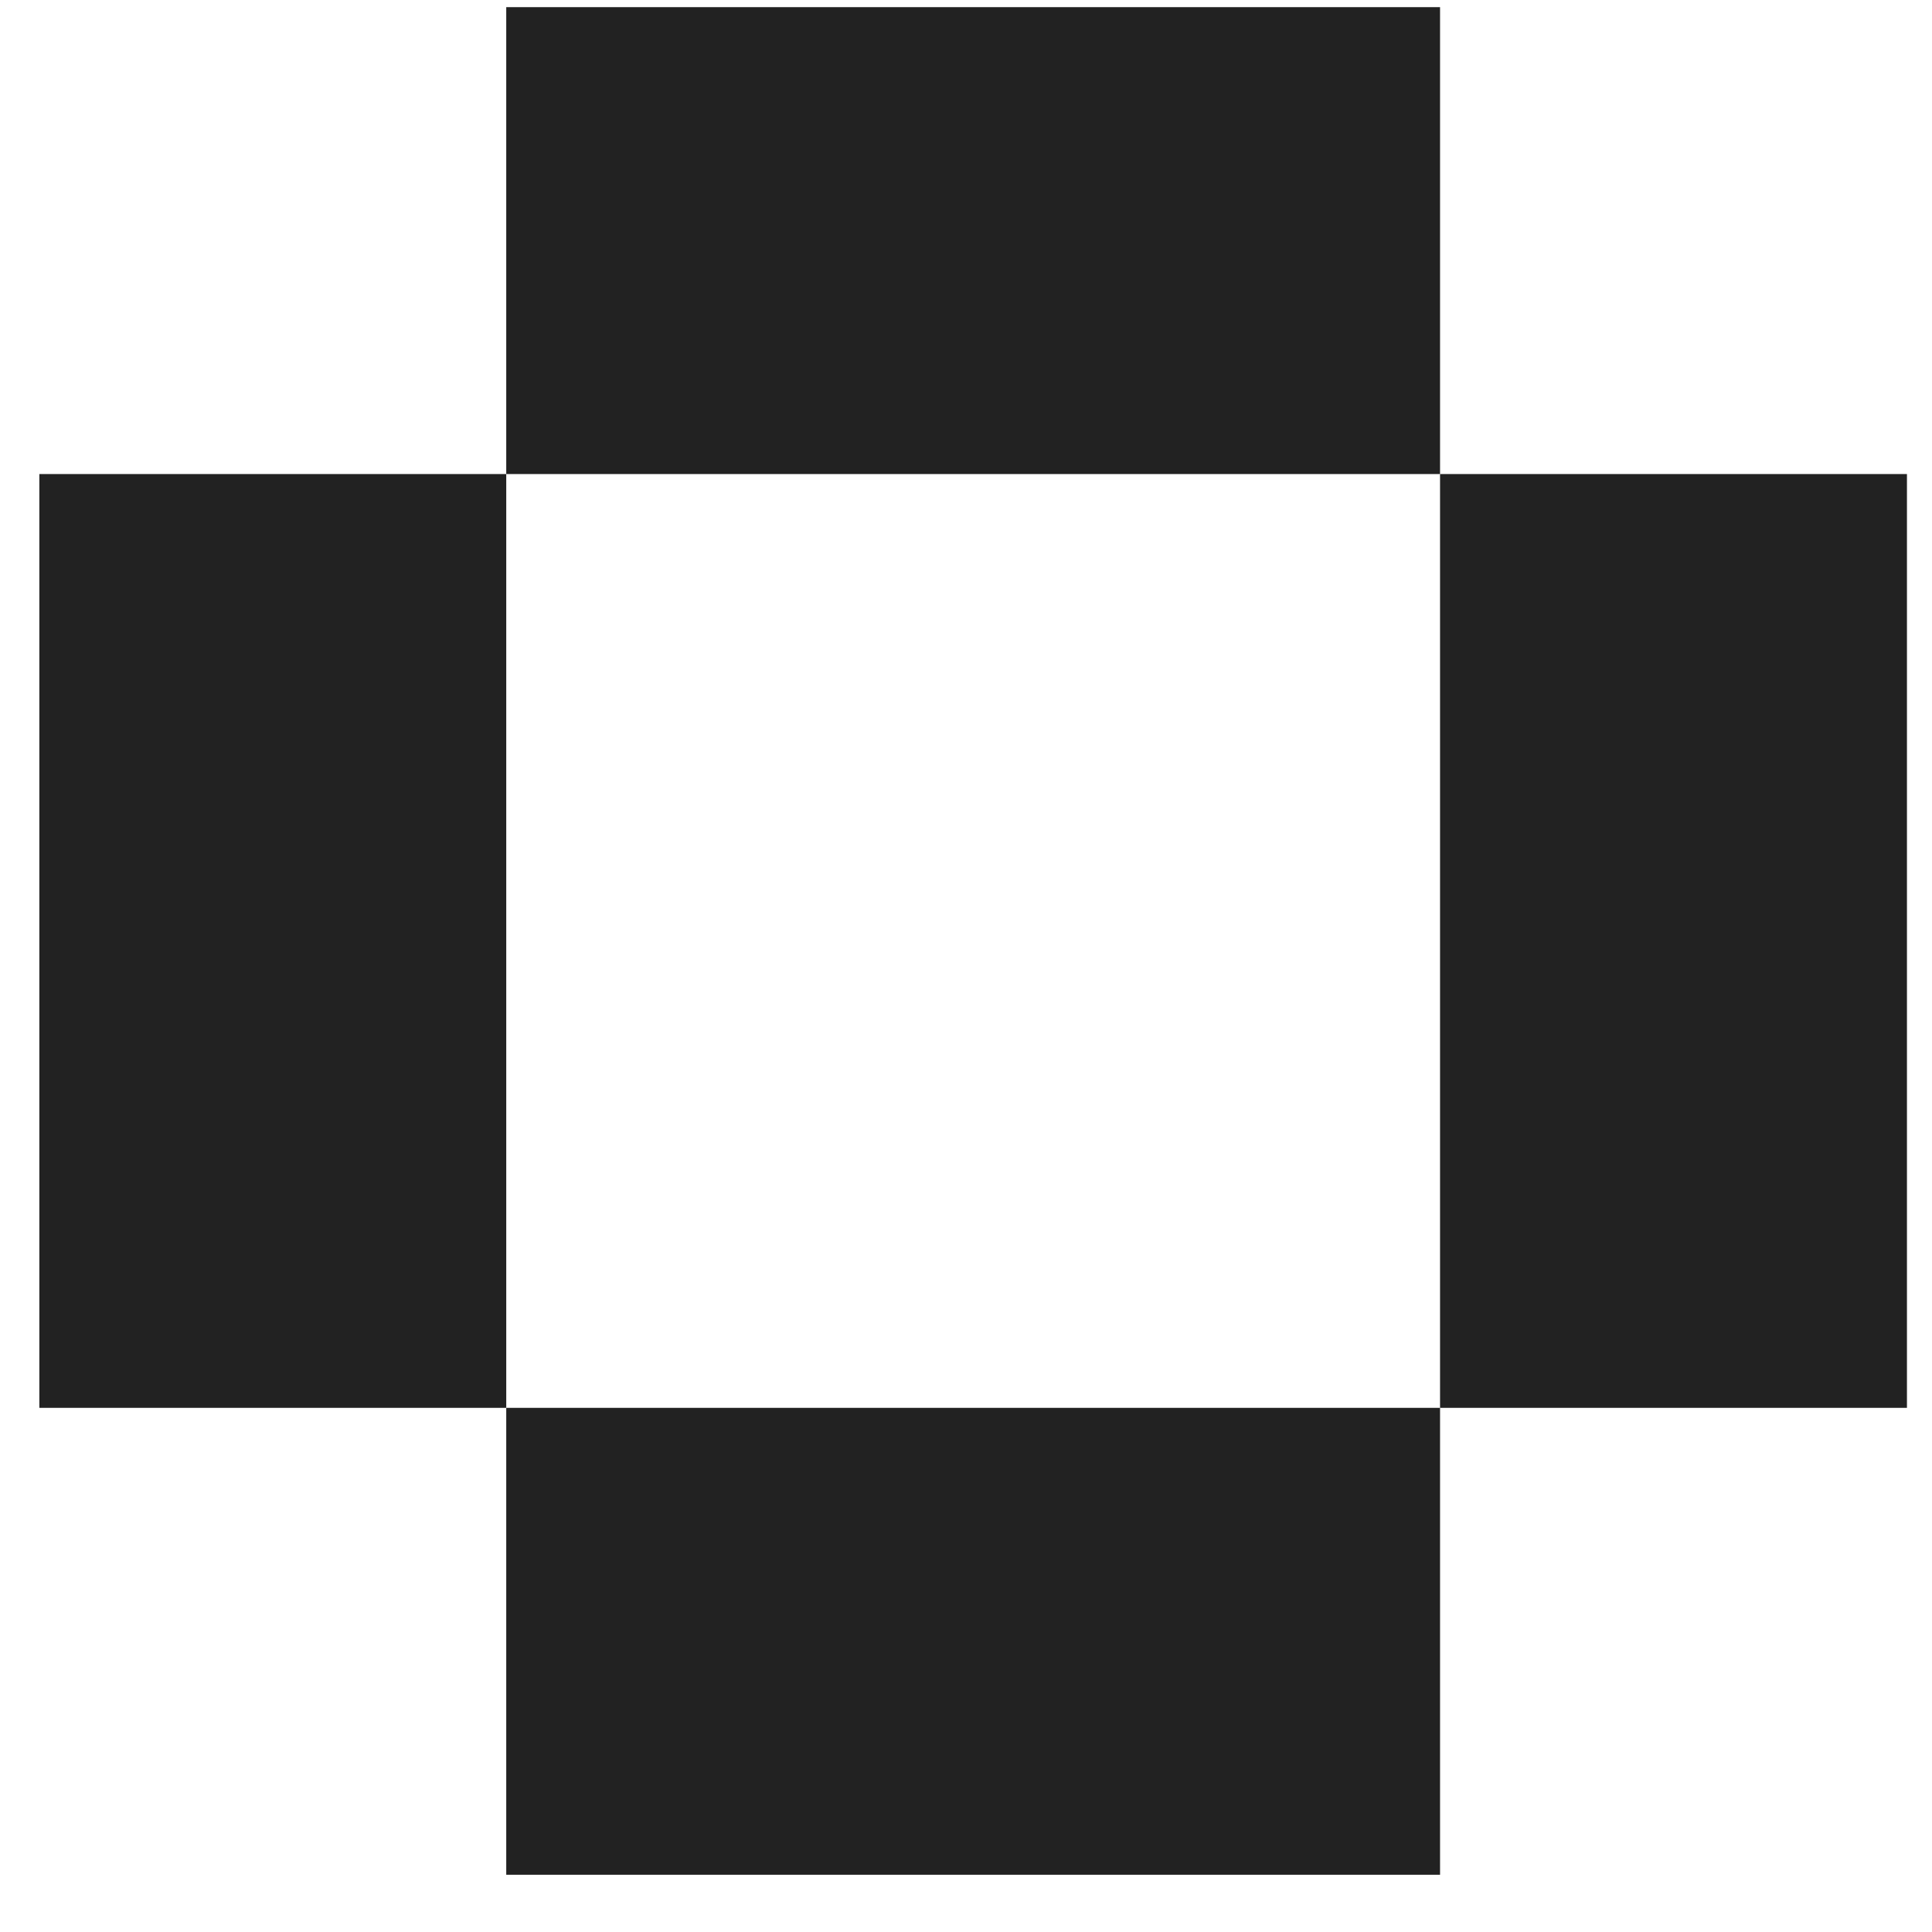 <?xml version="1.0" encoding="UTF-8"?> <svg xmlns="http://www.w3.org/2000/svg" width="30" height="30" viewBox="0 0 30 30" fill="none"><path d="M22.361 0.111V7.361L7.861 7.361L7.861 0.111L22.361 0.111Z" fill="#222222"></path><path d="M7.861 21.861L7.861 7.361L0.611 7.361V21.861H7.861Z" fill="#222222"></path><path d="M22.361 21.861V7.361H29.611V21.861H22.361Z" fill="#222222"></path><path d="M22.361 21.861H7.861L7.861 29.111H22.361V21.861Z" fill="#222222"></path></svg> 
